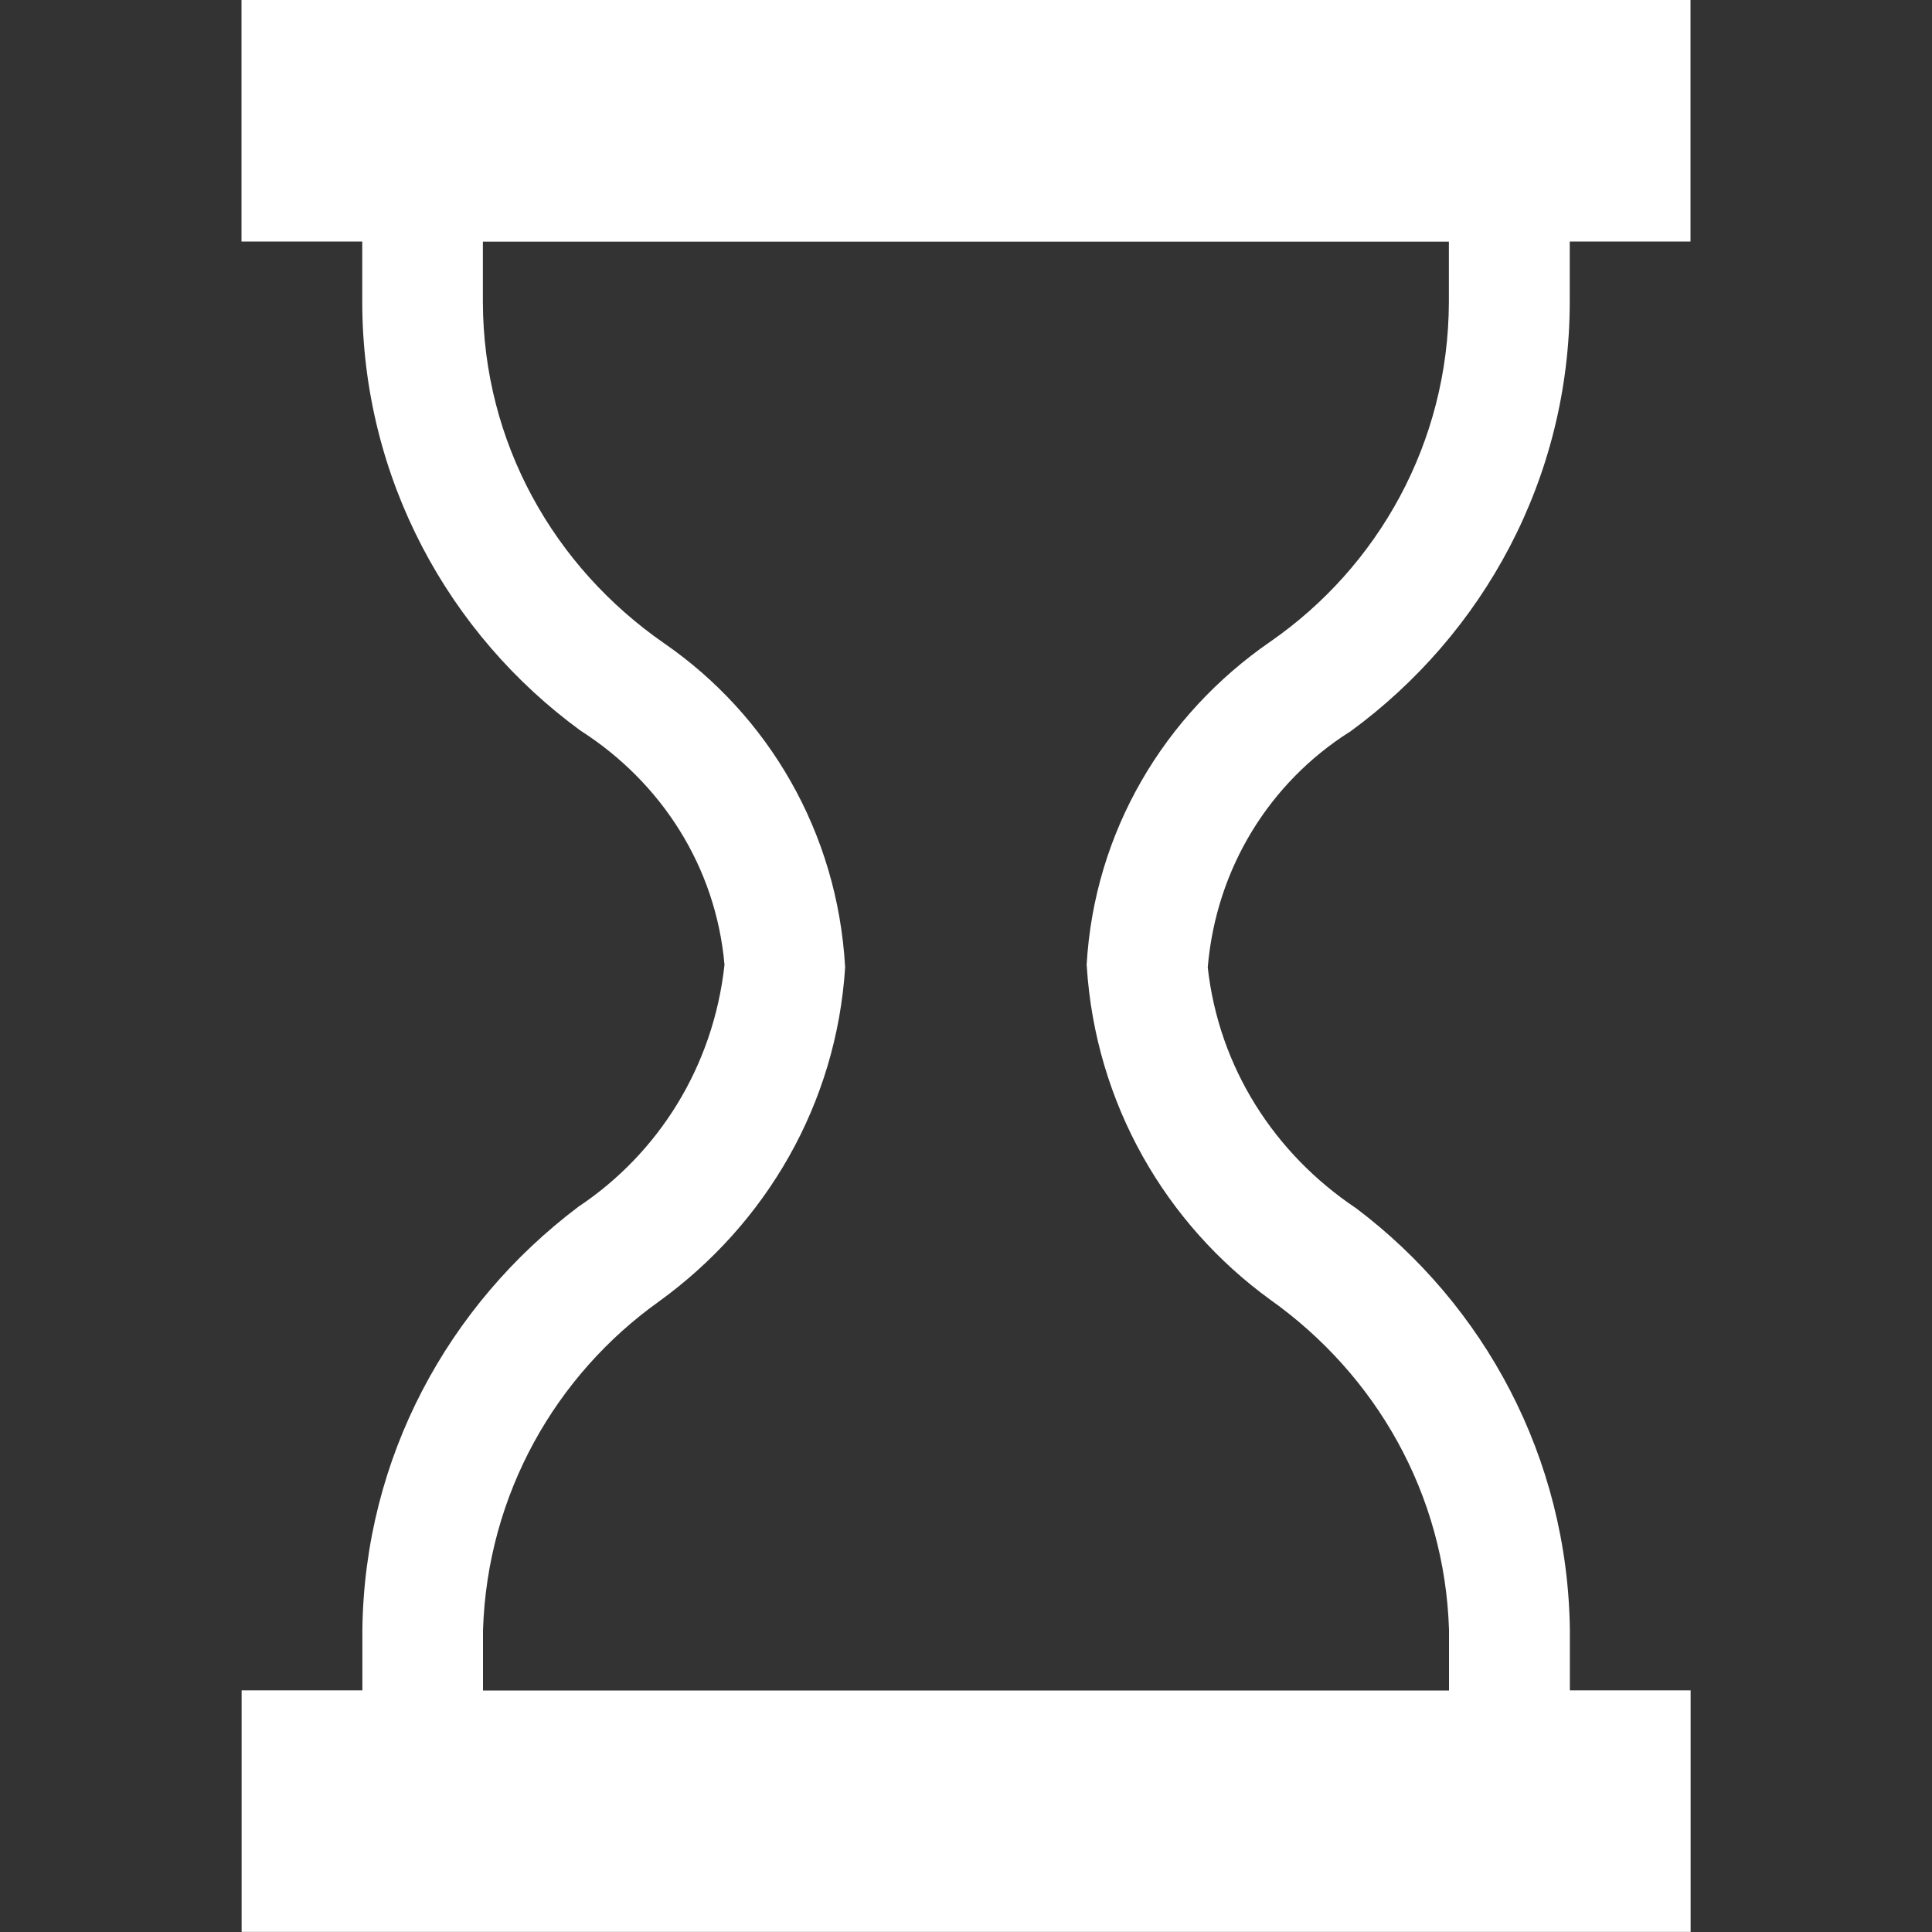 <svg height="16" viewBox="0 0 16 16" width="16" xmlns="http://www.w3.org/2000/svg"><rect x="0" y="0" width="16" height="16" fill="#333333" stroke="none"/><path d="m11.18 6.06c1.107-.808 1.819-2.101 1.82-3.56v-.5h1v-2h-12v2h1v.5c.001 1.459.713 2.752 1.808 3.551.672.43 1.121 1.13 1.192 1.939-.093.848-.551 1.564-1.209 2.003-1.081.814-1.772 2.078-1.79 3.503v.503h-1v2h12v-2h-1v-.5c-.018-1.429-.709-2.692-1.769-3.492-.68-.454-1.138-1.169-1.23-1.996.071-.831.52-1.532 1.169-1.946zm-2.18 1.94c.072 1.142.655 2.136 1.519 2.763.877.623 1.445 1.61 1.481 2.732v.505h-8v-.5c.036-1.127.604-2.114 1.459-2.723.886-.642 1.468-1.635 1.54-2.766-.063-1.124-.641-2.091-1.498-2.683-.914-.633-1.499-1.662-1.502-2.827v-.5h8v.5c-.003 1.166-.587 2.195-1.479 2.813-.88.607-1.458 1.574-1.521 2.678z" fill="#fff"/></svg>